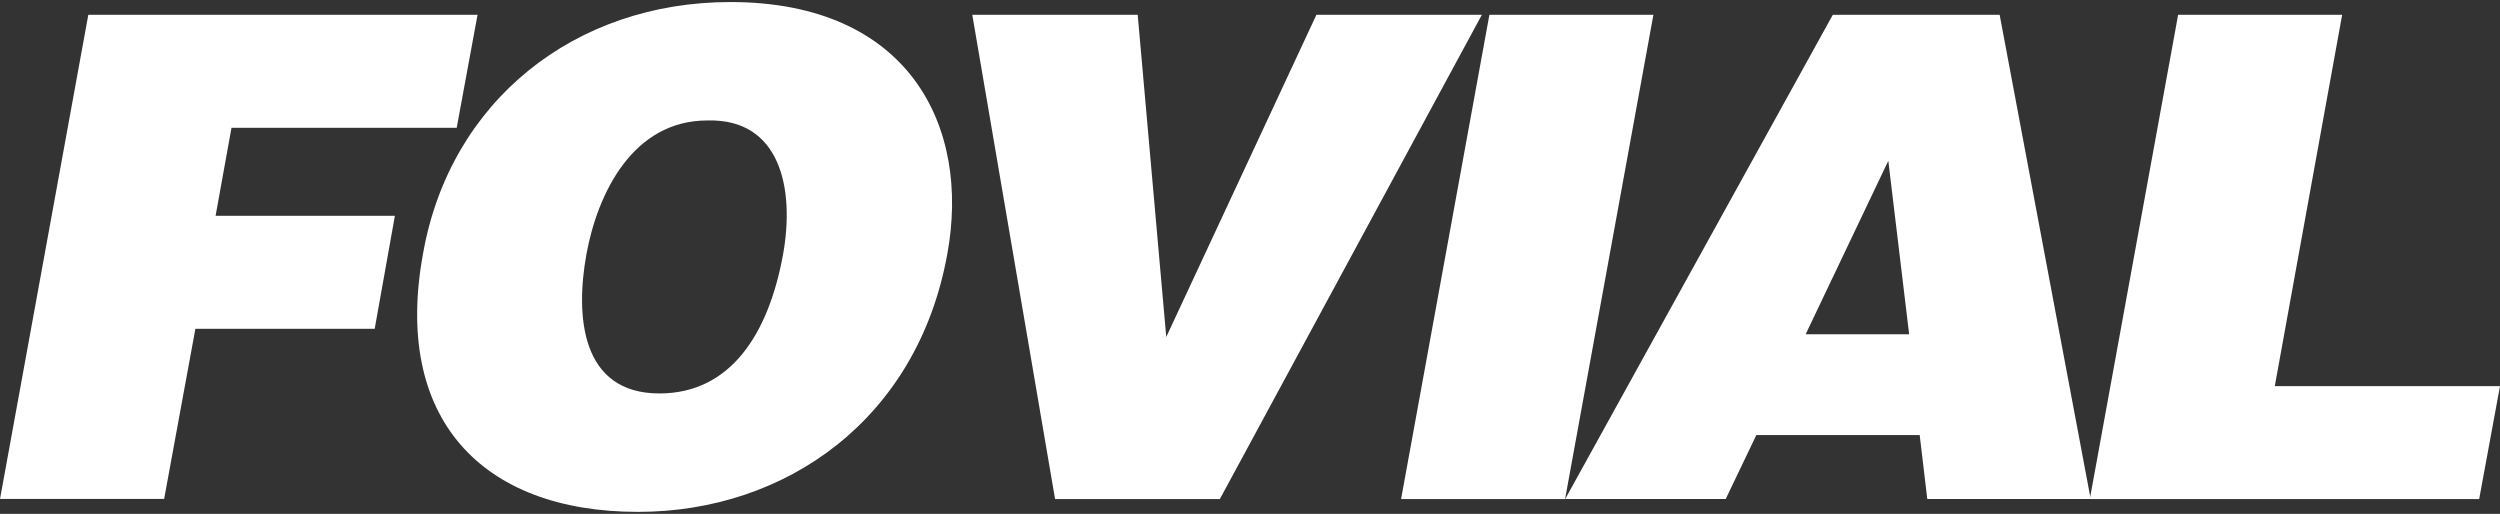 <svg width="180" height="37" viewBox="0 0 180 37" fill="none" xmlns="http://www.w3.org/2000/svg">
<rect x="0" y="0" width="180" height="37" fill="#333333" stroke="none"/>
<g clip-path="url(#clip0_4001_4175)">
<path d="M0 35.932L6.358 1.068H34.383L32.883 9.2H16.668L15.522 15.54H28.432L26.978 23.672H14.068L11.818 35.922H0V35.932Z" fill="white"/>
<path d="M42.222 18.308C41.417 22.758 41.823 28.328 47.478 28.328C52.587 28.328 55.337 24.065 56.382 18.308C57.233 13.562 56.178 8.53 50.93 8.673C45.572 8.673 43.027 13.903 42.222 18.308ZM68.202 18.308C66.055 30.173 56.595 36.855 45.933 36.855C34.623 36.855 28.265 30.077 30.468 18.21C32.42 7.267 41.38 0.147 52.588 0.147C65.453 0.147 69.905 9.102 68.202 18.308Z" fill="white"/>
<path d="M70.005 1.068H81.915L83.97 24.263L94.78 1.068H106.692L87.83 35.932H75.965L70.005 1.068Z" fill="white"/>
<path d="M100.878 35.932L107.236 1.068H119.045L112.686 35.932H100.878Z" fill="white"/>
<path d="M135.96 11.573L130.008 24.065H137.458L135.958 11.573H135.96ZM112.693 35.932L131.961 1.068H143.975L150.528 35.93H138.765L138.218 31.327H126.455L124.251 35.93H112.691L112.693 35.932Z" fill="white"/>
<path d="M150.467 35.932L156.825 1.068H168.635L163.785 27.8H180L178.5 35.932H150.475H150.467Z" fill="white"/>
</g>
<defs>
<clipPath id="clip0_4001_4175">
<rect width="180" height="36.707" fill="white" transform="translate(0 0.146)"/>
</clipPath>
</defs>
</svg>
